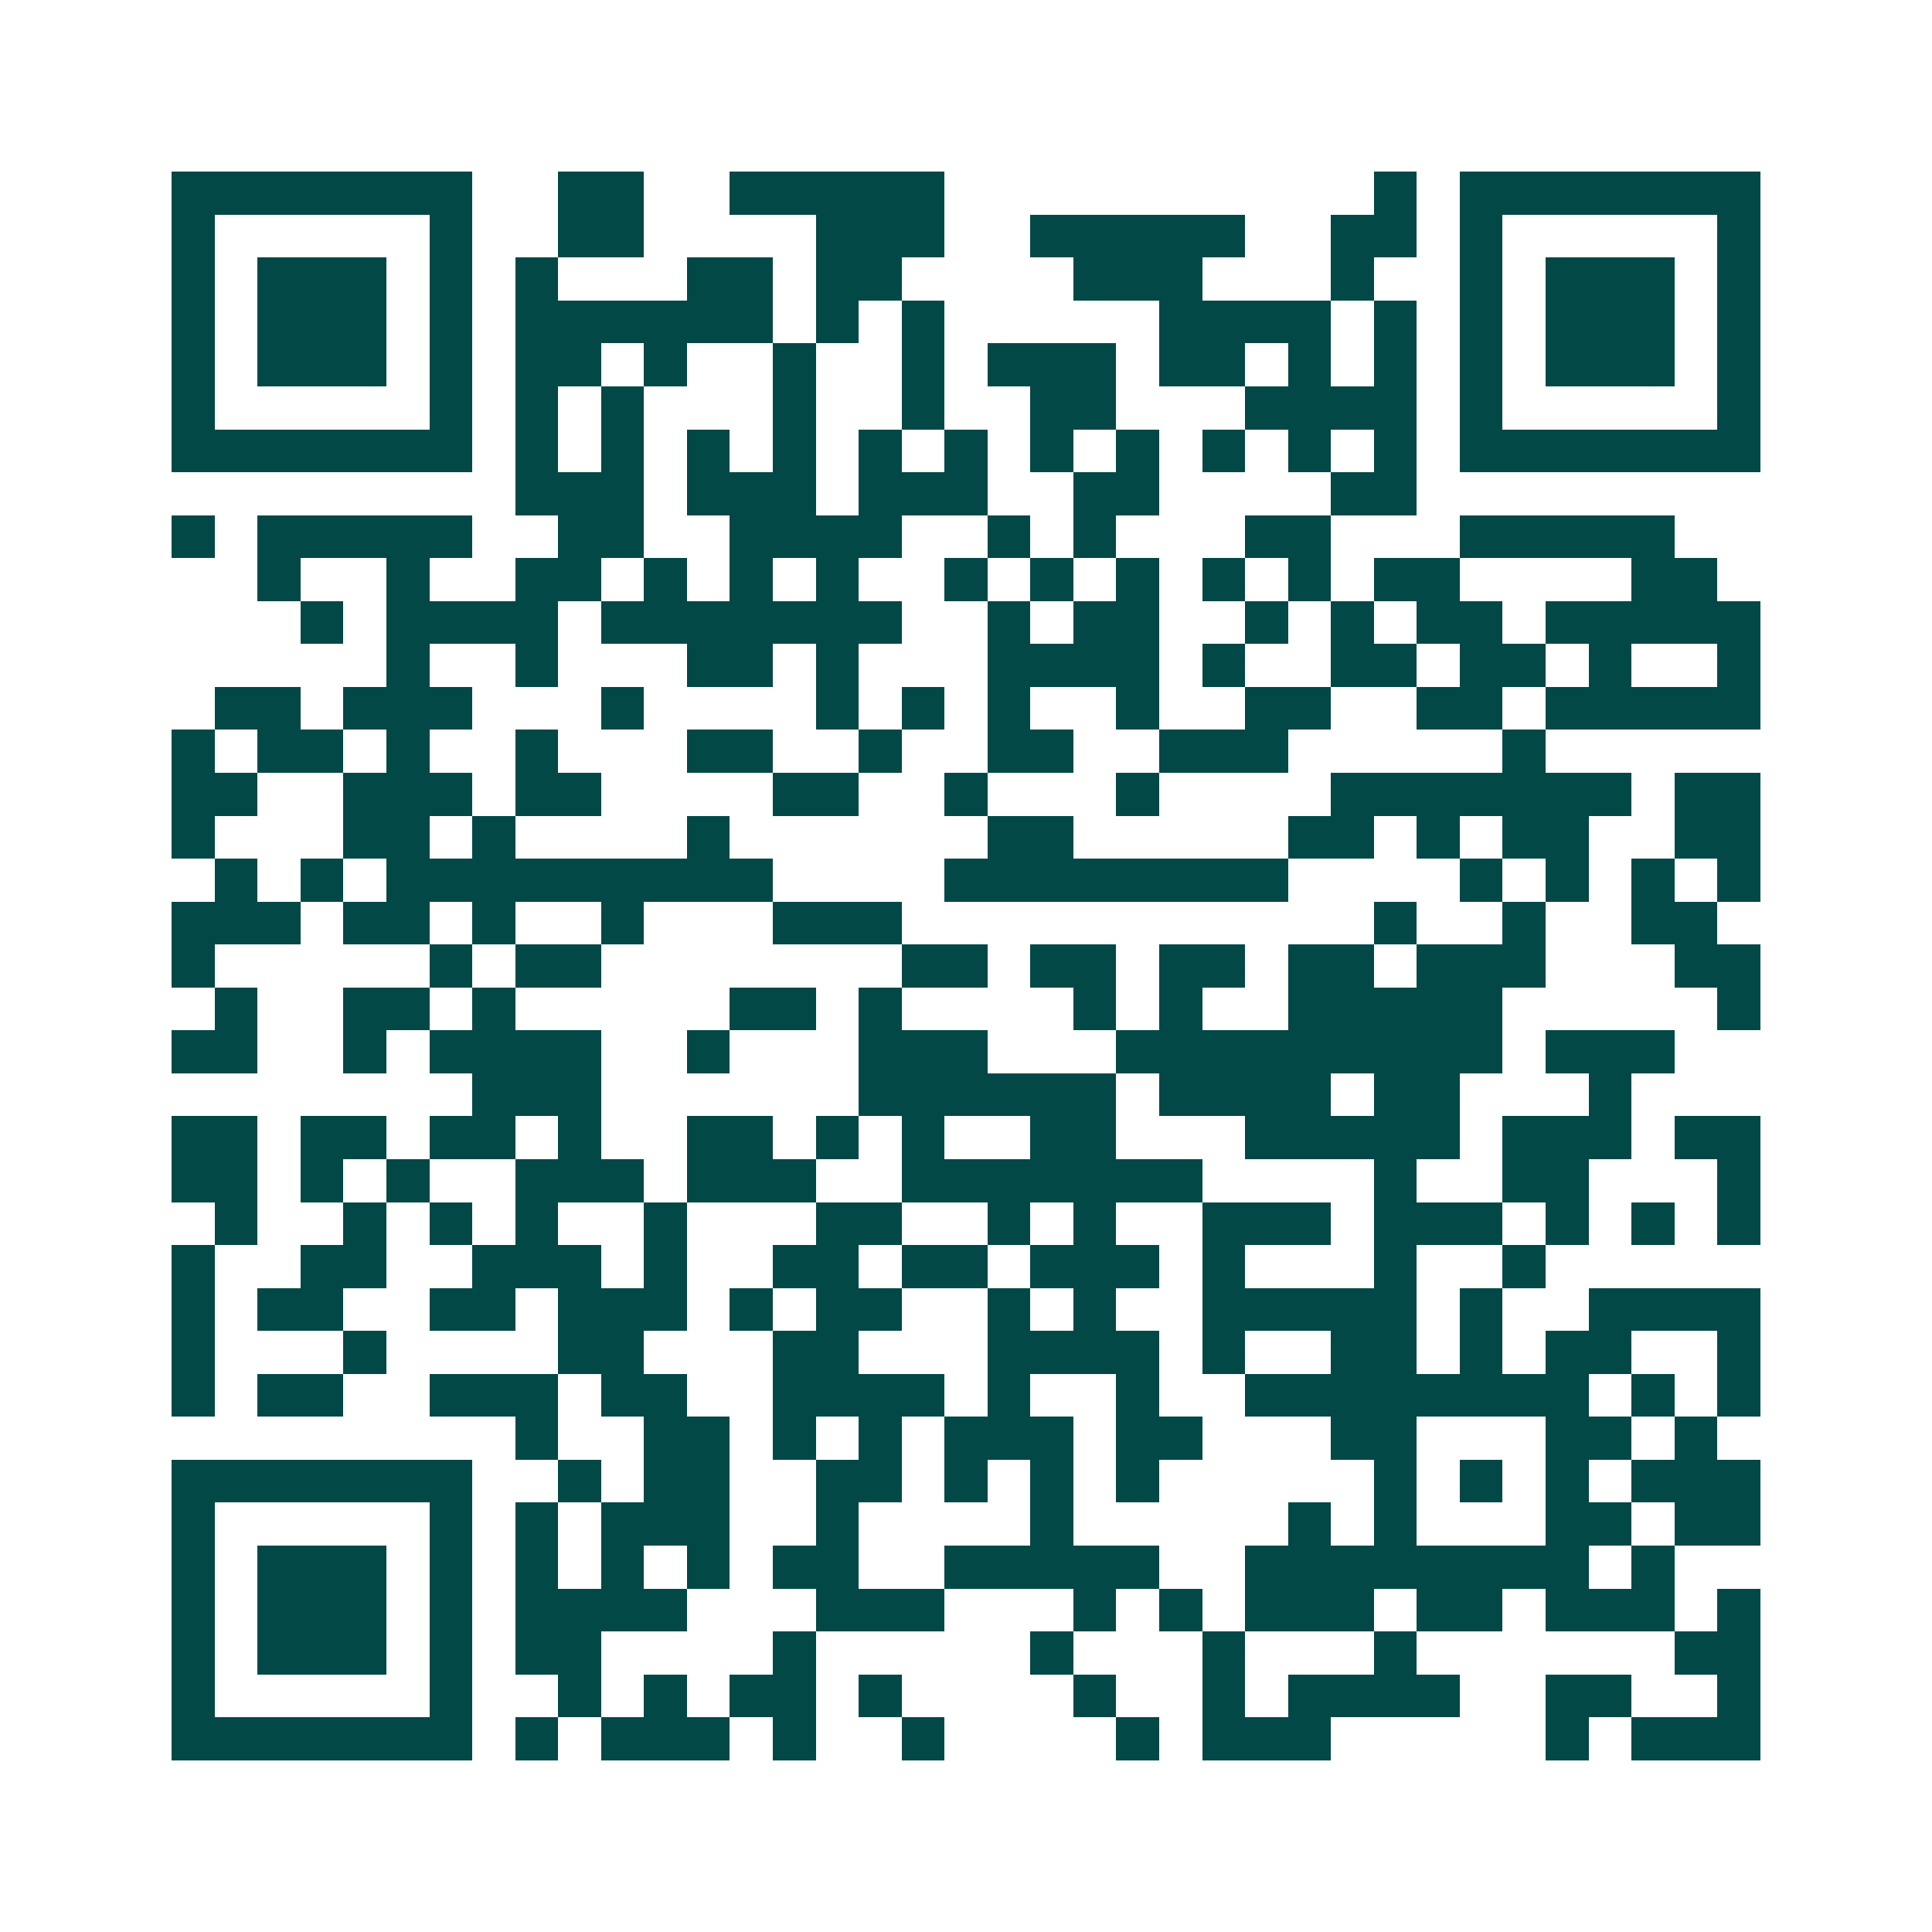 <svg xmlns="http://www.w3.org/2000/svg" width="200" height="200" viewBox="0 0 45 45" shape-rendering="crispEdges"><path fill="#ffffff" d="M0 0h45v45H0z"/><path stroke="#014847" d="M4 4.5h7m2 0h2m2 0h5m10 0h1m1 0h7M4 5.5h1m5 0h1m2 0h2m4 0h3m2 0h5m2 0h2m1 0h1m5 0h1M4 6.5h1m1 0h3m1 0h1m1 0h1m3 0h2m1 0h2m4 0h3m3 0h1m2 0h1m1 0h3m1 0h1M4 7.5h1m1 0h3m1 0h1m1 0h6m1 0h1m1 0h1m5 0h4m1 0h1m1 0h1m1 0h3m1 0h1M4 8.5h1m1 0h3m1 0h1m1 0h2m1 0h1m2 0h1m2 0h1m1 0h3m1 0h2m1 0h1m1 0h1m1 0h1m1 0h3m1 0h1M4 9.5h1m5 0h1m1 0h1m1 0h1m3 0h1m2 0h1m2 0h2m3 0h4m1 0h1m5 0h1M4 10.5h7m1 0h1m1 0h1m1 0h1m1 0h1m1 0h1m1 0h1m1 0h1m1 0h1m1 0h1m1 0h1m1 0h1m1 0h7M12 11.5h3m1 0h3m1 0h3m2 0h2m4 0h2M4 12.5h1m1 0h5m2 0h2m2 0h4m2 0h1m1 0h1m3 0h2m3 0h5M6 13.5h1m2 0h1m2 0h2m1 0h1m1 0h1m1 0h1m2 0h1m1 0h1m1 0h1m1 0h1m1 0h1m1 0h2m4 0h2M7 14.5h1m1 0h4m1 0h7m2 0h1m1 0h2m2 0h1m1 0h1m1 0h2m1 0h5M9 15.5h1m2 0h1m3 0h2m1 0h1m3 0h4m1 0h1m2 0h2m1 0h2m1 0h1m2 0h1M5 16.5h2m1 0h3m3 0h1m4 0h1m1 0h1m1 0h1m2 0h1m2 0h2m2 0h2m1 0h5M4 17.5h1m1 0h2m1 0h1m2 0h1m3 0h2m2 0h1m2 0h2m2 0h3m5 0h1M4 18.5h2m2 0h3m1 0h2m4 0h2m2 0h1m3 0h1m4 0h7m1 0h2M4 19.5h1m3 0h2m1 0h1m4 0h1m6 0h2m5 0h2m1 0h1m1 0h2m2 0h2M5 20.5h1m1 0h1m1 0h9m4 0h8m4 0h1m1 0h1m1 0h1m1 0h1M4 21.5h3m1 0h2m1 0h1m2 0h1m3 0h3m11 0h1m2 0h1m2 0h2M4 22.5h1m5 0h1m1 0h2m7 0h2m1 0h2m1 0h2m1 0h2m1 0h3m3 0h2M5 23.5h1m2 0h2m1 0h1m5 0h2m1 0h1m4 0h1m1 0h1m2 0h5m5 0h1M4 24.5h2m2 0h1m1 0h4m2 0h1m3 0h3m3 0h9m1 0h3M11 25.5h3m6 0h6m1 0h4m1 0h2m3 0h1M4 26.5h2m1 0h2m1 0h2m1 0h1m2 0h2m1 0h1m1 0h1m2 0h2m3 0h5m1 0h3m1 0h2M4 27.5h2m1 0h1m1 0h1m2 0h3m1 0h3m2 0h7m4 0h1m2 0h2m3 0h1M5 28.5h1m2 0h1m1 0h1m1 0h1m2 0h1m3 0h2m2 0h1m1 0h1m2 0h3m1 0h3m1 0h1m1 0h1m1 0h1M4 29.5h1m2 0h2m2 0h3m1 0h1m2 0h2m1 0h2m1 0h3m1 0h1m3 0h1m2 0h1M4 30.5h1m1 0h2m2 0h2m1 0h3m1 0h1m1 0h2m2 0h1m1 0h1m2 0h5m1 0h1m2 0h4M4 31.5h1m3 0h1m4 0h2m3 0h2m3 0h4m1 0h1m2 0h2m1 0h1m1 0h2m2 0h1M4 32.5h1m1 0h2m2 0h3m1 0h2m2 0h4m1 0h1m2 0h1m2 0h8m1 0h1m1 0h1M12 33.5h1m2 0h2m1 0h1m1 0h1m1 0h3m1 0h2m3 0h2m3 0h2m1 0h1M4 34.5h7m2 0h1m1 0h2m2 0h2m1 0h1m1 0h1m1 0h1m5 0h1m1 0h1m1 0h1m1 0h3M4 35.5h1m5 0h1m1 0h1m1 0h3m2 0h1m4 0h1m5 0h1m1 0h1m3 0h2m1 0h2M4 36.5h1m1 0h3m1 0h1m1 0h1m1 0h1m1 0h1m1 0h2m2 0h5m2 0h8m1 0h1M4 37.5h1m1 0h3m1 0h1m1 0h4m3 0h3m3 0h1m1 0h1m1 0h3m1 0h2m1 0h3m1 0h1M4 38.5h1m1 0h3m1 0h1m1 0h2m4 0h1m5 0h1m3 0h1m3 0h1m6 0h2M4 39.5h1m5 0h1m2 0h1m1 0h1m1 0h2m1 0h1m4 0h1m2 0h1m1 0h4m2 0h2m2 0h1M4 40.5h7m1 0h1m1 0h3m1 0h1m2 0h1m4 0h1m1 0h3m5 0h1m1 0h3"/></svg>
